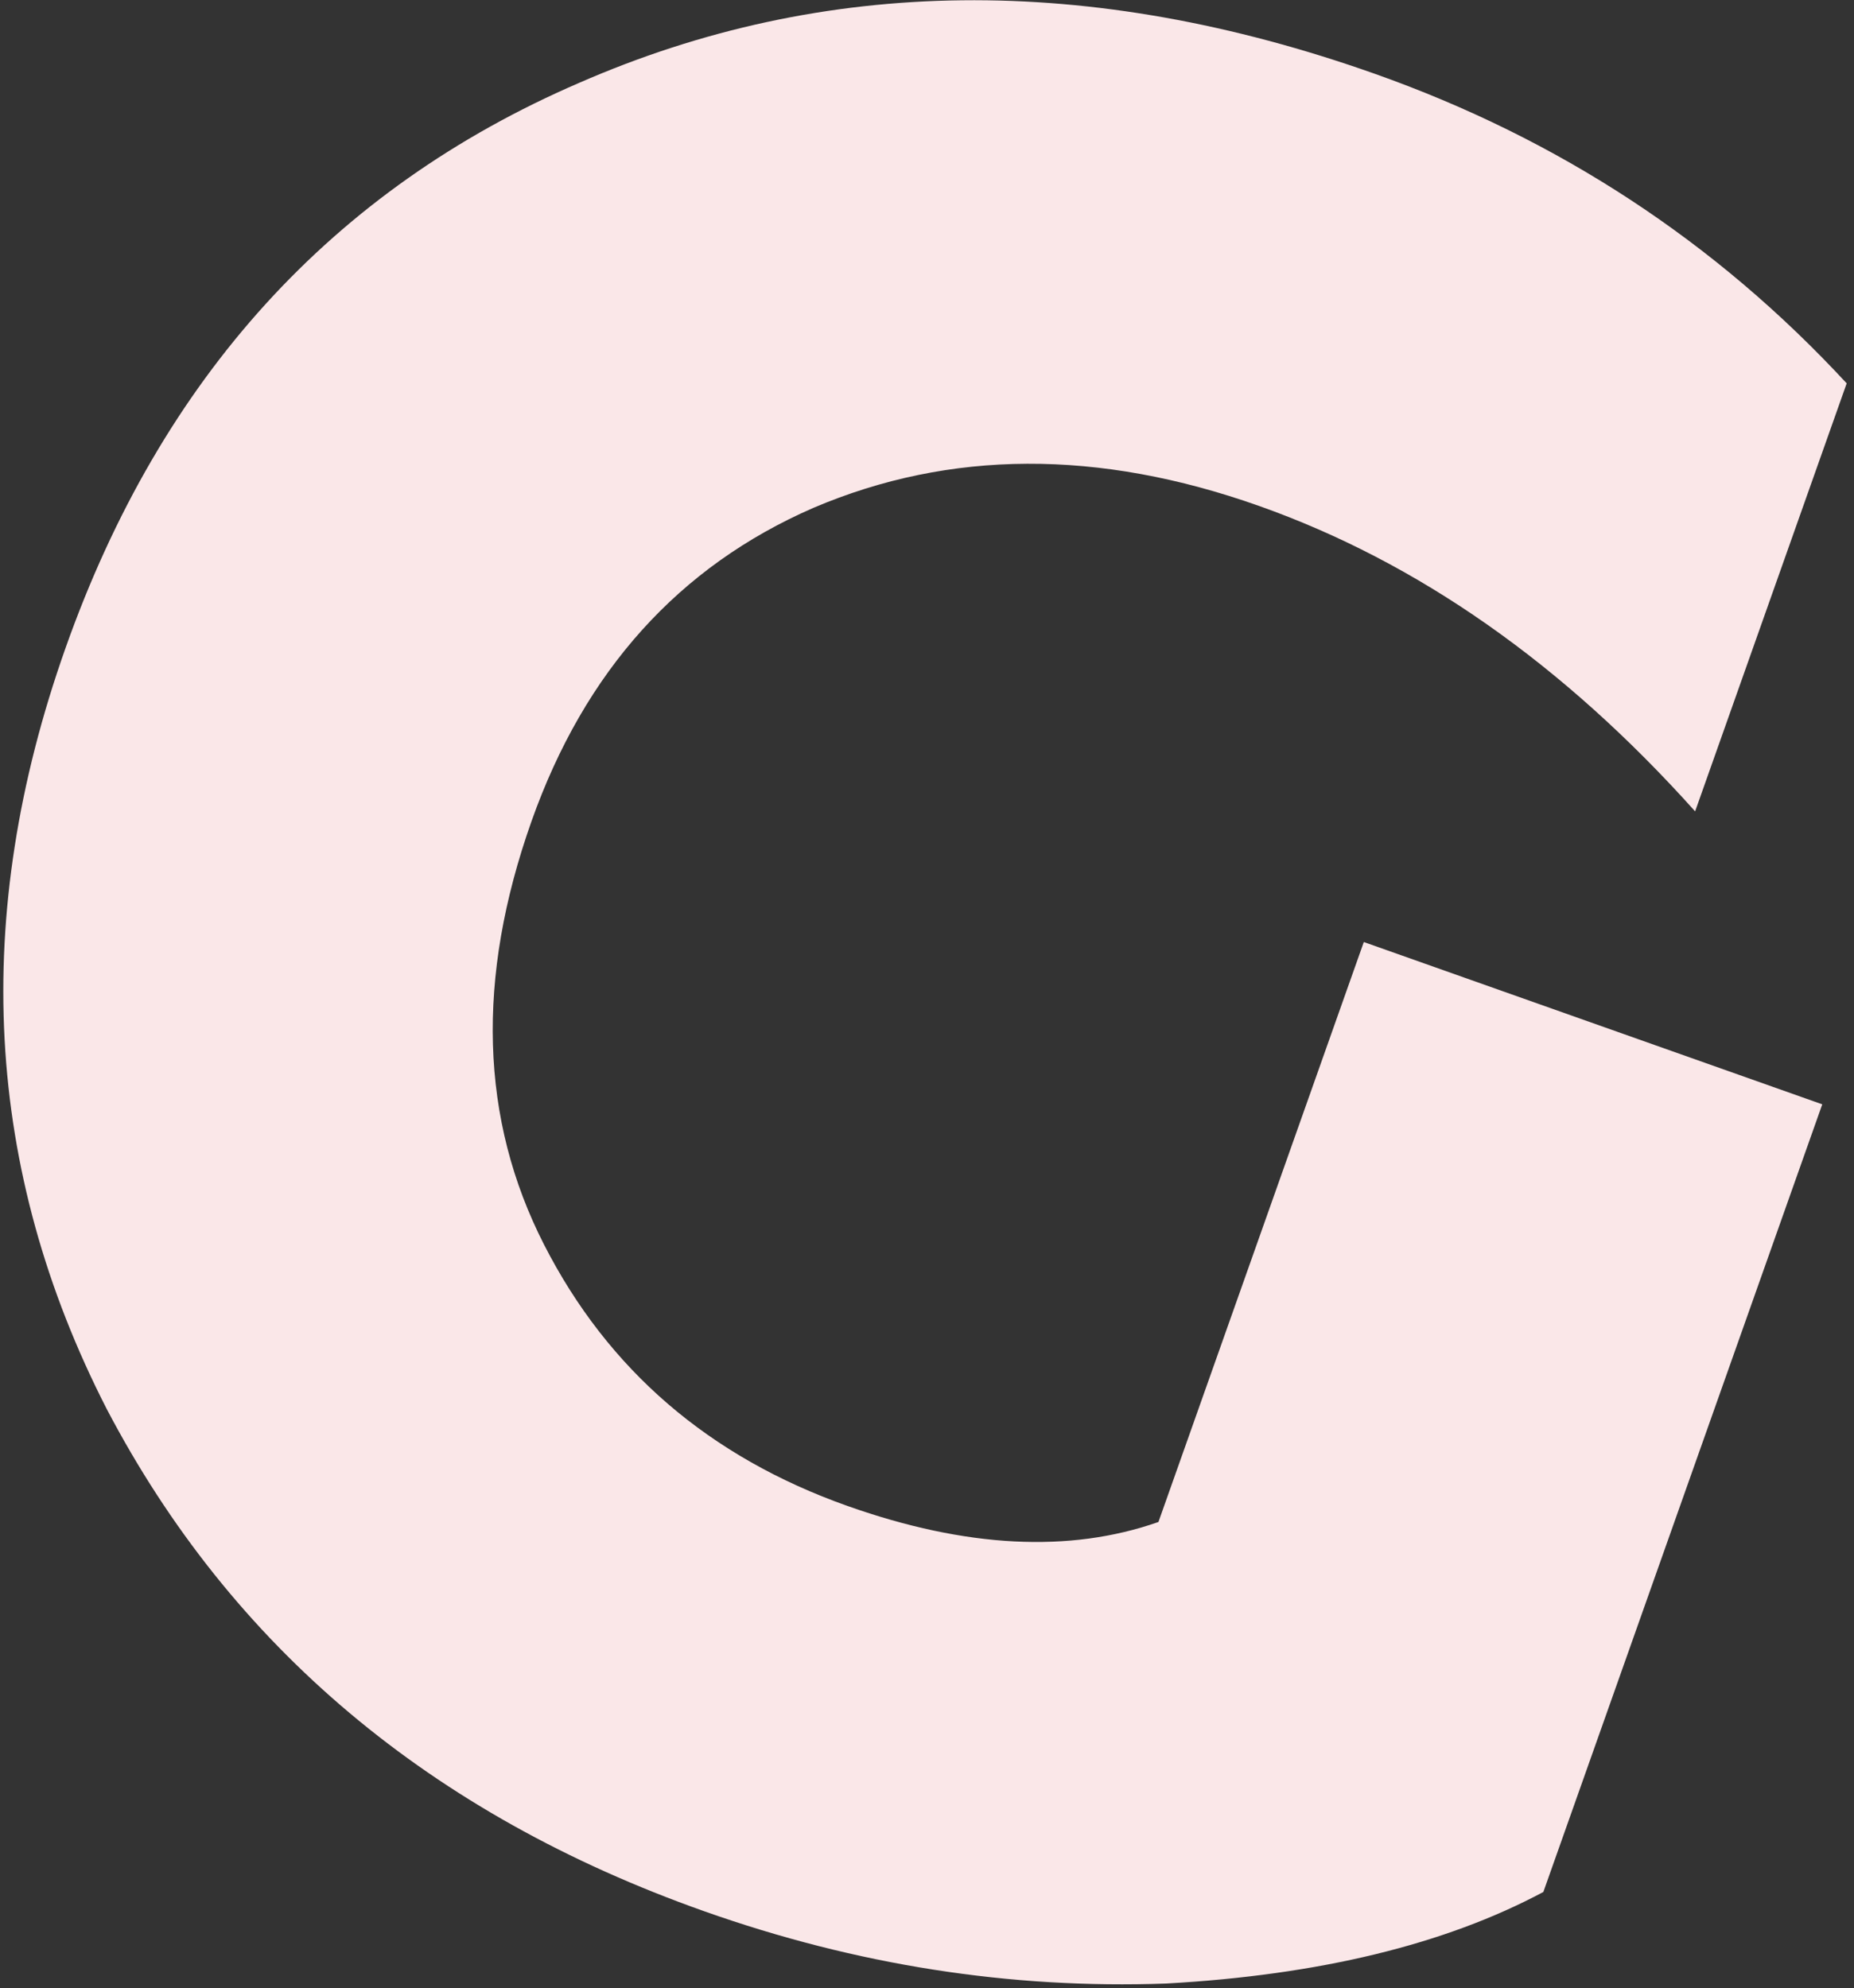 <?xml version="1.0" encoding="UTF-8"?> <svg xmlns="http://www.w3.org/2000/svg" width="207" height="222" viewBox="0 0 207 222" fill="none"><rect x="0" y="0" width="207" height="222" fill="#333333" stroke="none"/> <path d="M78.625 213.416C48.083 202.602 25.847 183.909 11.917 157.336C-1.757 130.641 -3.287 102.305 7.327 72.329C18.007 42.164 37.121 21.137 64.668 9.25C92.027 -2.704 121.637 -3.04 153.499 8.241C174.049 15.517 191.61 27.039 206.183 42.807L189.261 90.6C174.512 74.133 158.276 62.762 140.554 56.487C122.643 50.145 106.069 50.218 90.83 56.703C75.78 63.256 65.285 74.922 59.344 91.701C53.136 109.235 53.602 124.994 60.744 138.98C67.885 152.965 79.186 162.695 94.646 168.169C107.843 172.841 119.408 173.436 129.34 169.951L152.27 105.19L203.456 123.314L172.316 211.264C161.327 217.133 147.284 220.541 130.187 221.489C112.78 222.115 95.593 219.424 78.625 213.416Z" fill="#FAE7E8"></path> </svg> 